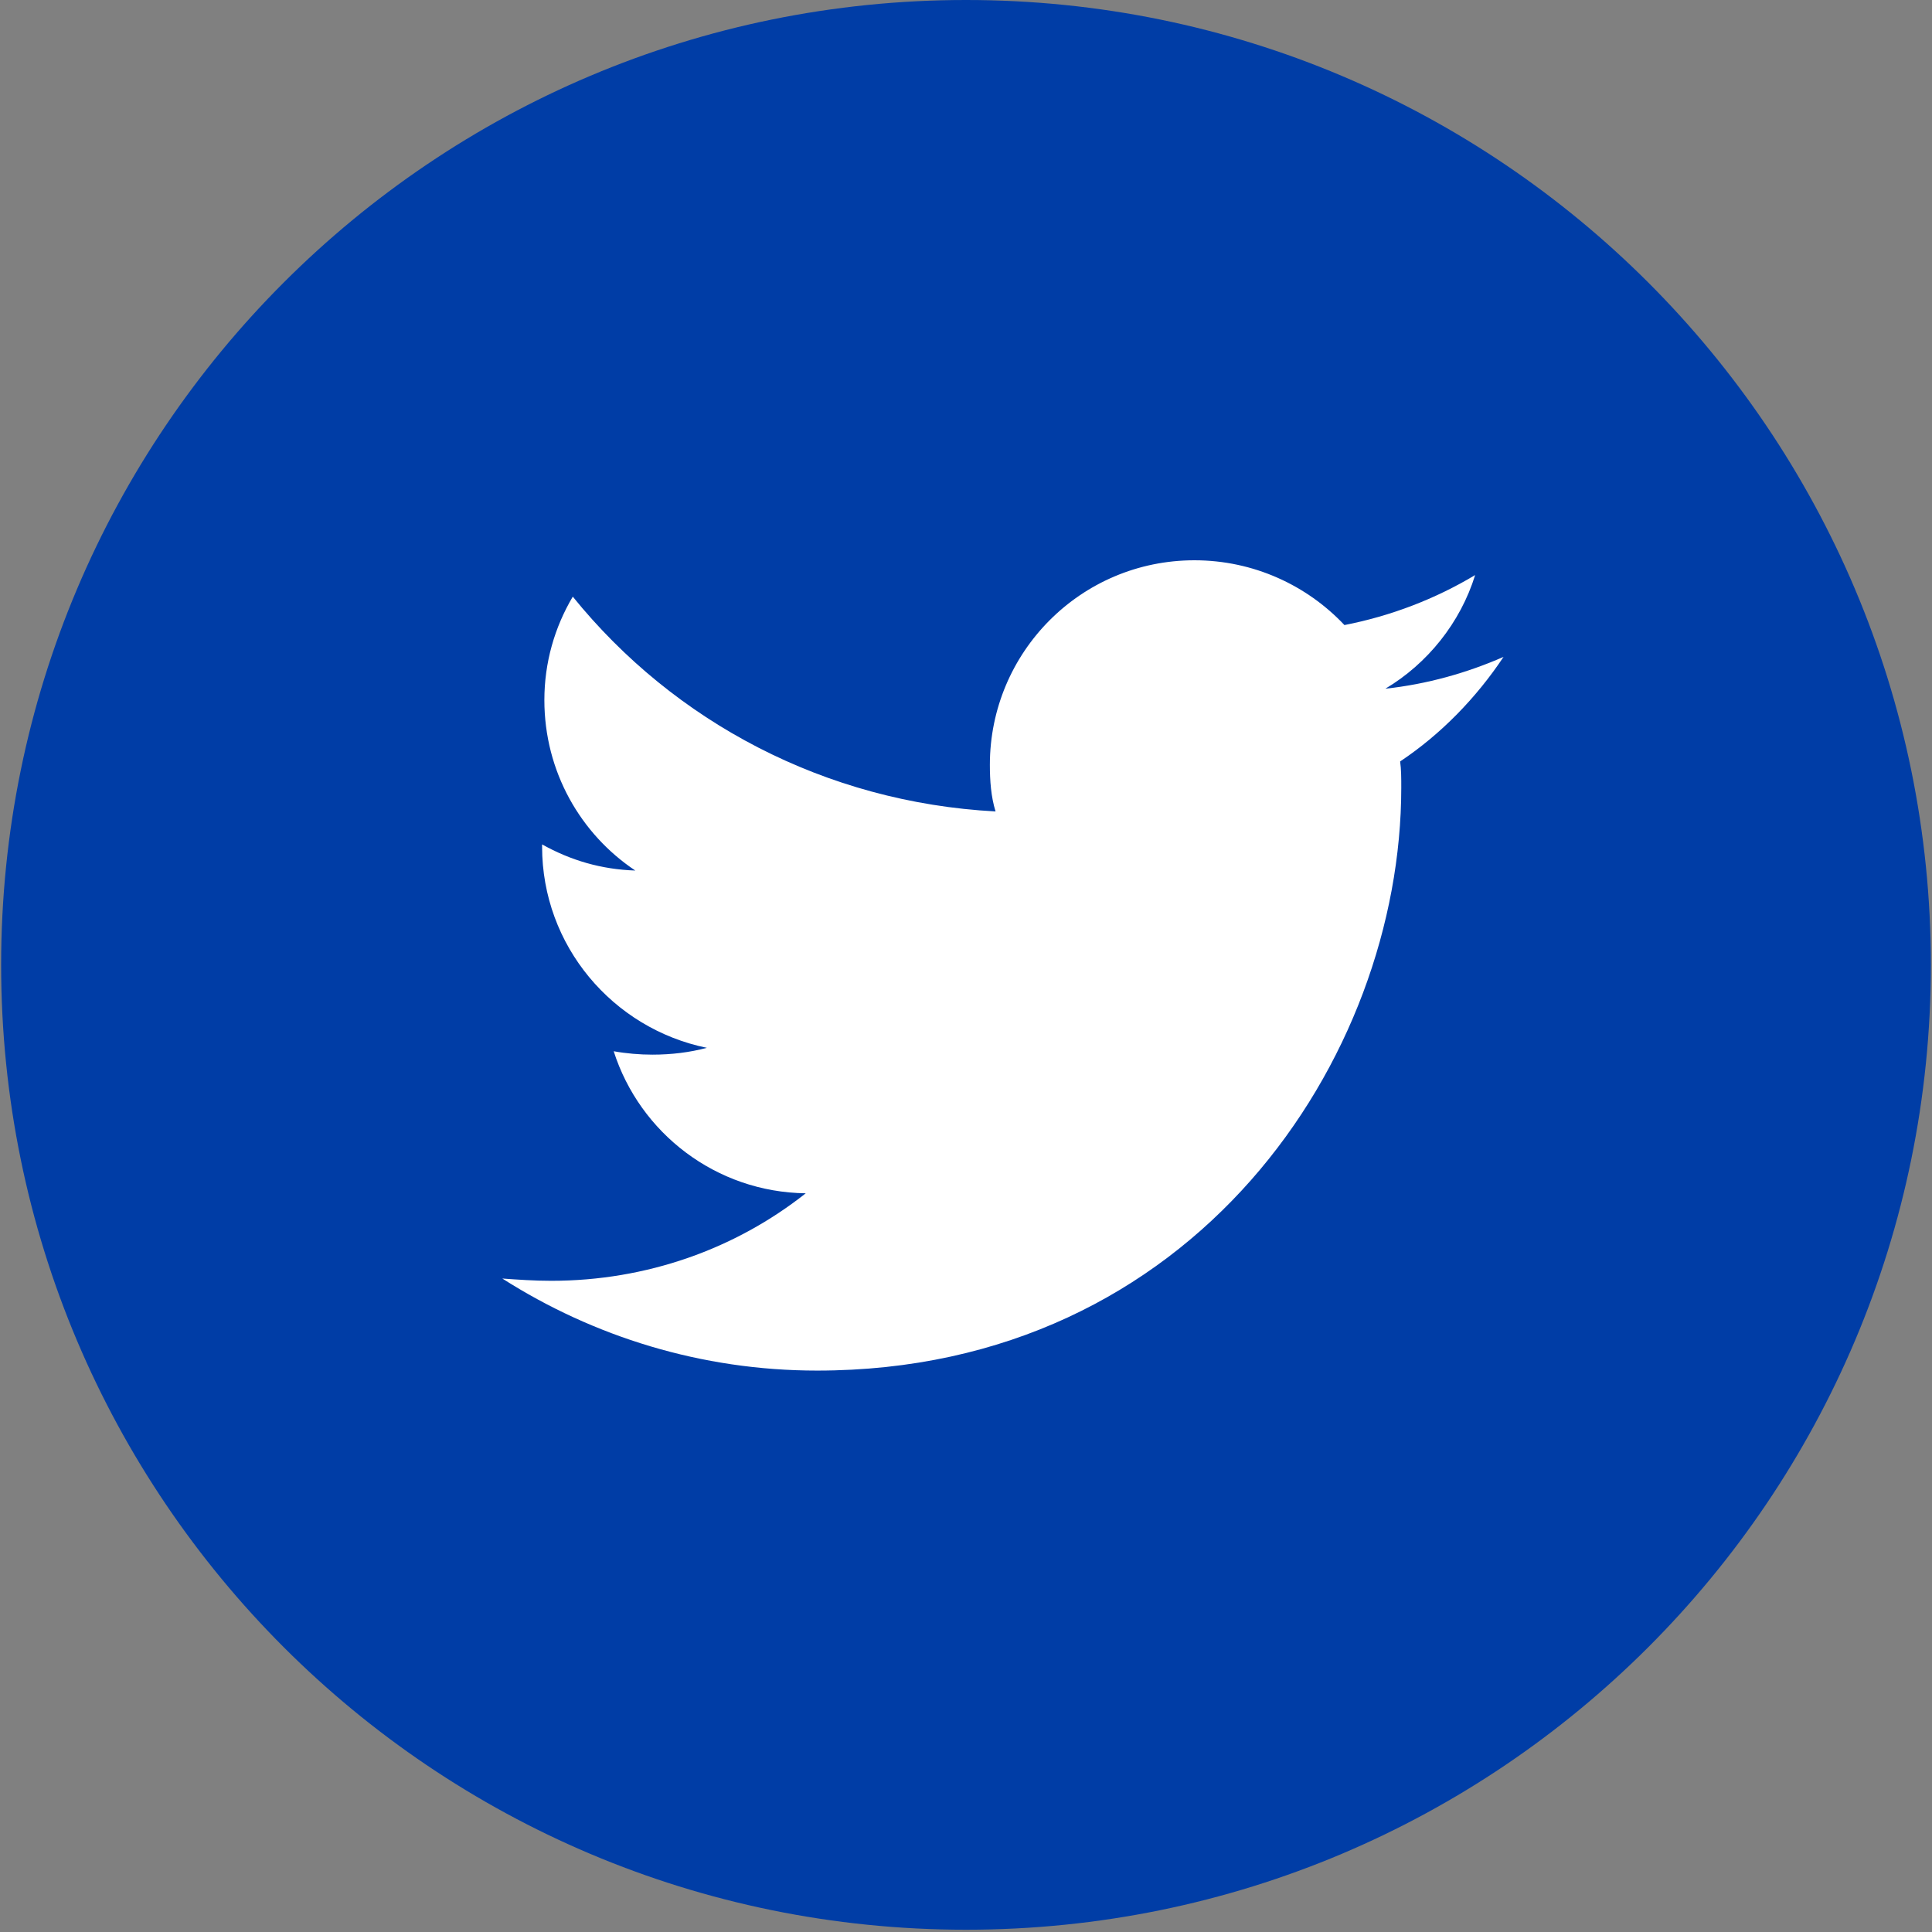 <?xml version="1.0" encoding="utf-8"?>
<!-- Generator: Adobe Illustrator 18.0.0, SVG Export Plug-In . SVG Version: 6.00 Build 0)  -->
<!DOCTYPE svg PUBLIC "-//W3C//DTD SVG 1.1//EN" "http://www.w3.org/Graphics/SVG/1.1/DTD/svg11.dtd">
<svg version="1.1" id="Layer_1" xmlns="http://www.w3.org/2000/svg" xmlns:xlink="http://www.w3.org/1999/xlink" x="0px" y="0px"
	 viewBox="0 0 170 170" enable-background="new 0 0 170 170" xml:space="preserve">
<rect x="0" y="0" width="170" height="170" fill="#808080" stroke="none"/>
<path fill="#003DA6" d="M169.9,84.9c0,46.9-38,84.9-84.9,84.9c-46.9,0-84.9-38-84.9-84.9C0.1,38,38.1,0,85,0
	C131.9,0,169.9,38,169.9,84.9z"/>
<path fill="#FFFFFF" d="M132.3,57.8c-3.2,1.4-6.7,2.4-10.4,2.8c3.7-2.2,6.6-5.8,7.9-10c-3.5,2.1-7.4,3.6-11.5,4.4
	c-3.3-3.5-8-5.7-13.2-5.7c-10,0-18,8.1-18,18c0,1.4,0.1,2.8,0.5,4.1c-15-0.8-28.3-7.9-37.2-18.9c-1.6,2.7-2.5,5.8-2.5,9.1
	c0,6.3,3.2,11.8,8,15c-3-0.1-5.7-0.9-8.2-2.3v0.2c0,8.7,6.2,16,14.5,17.7c-1.5,0.4-3.1,0.6-4.8,0.6c-1.1,0-2.3-0.1-3.4-0.3
	c2.3,7.2,9,12.4,16.9,12.5c-6.2,4.9-14,7.7-22.4,7.7c-1.5,0-2.9-0.1-4.3-0.2c8,5.1,17.5,8.1,27.7,8.1c33.2,0,51.4-27.5,51.4-51.3
	c0-0.8,0-1.6-0.1-2.3C126.8,64.6,129.9,61.4,132.3,57.8"/>
</svg>
